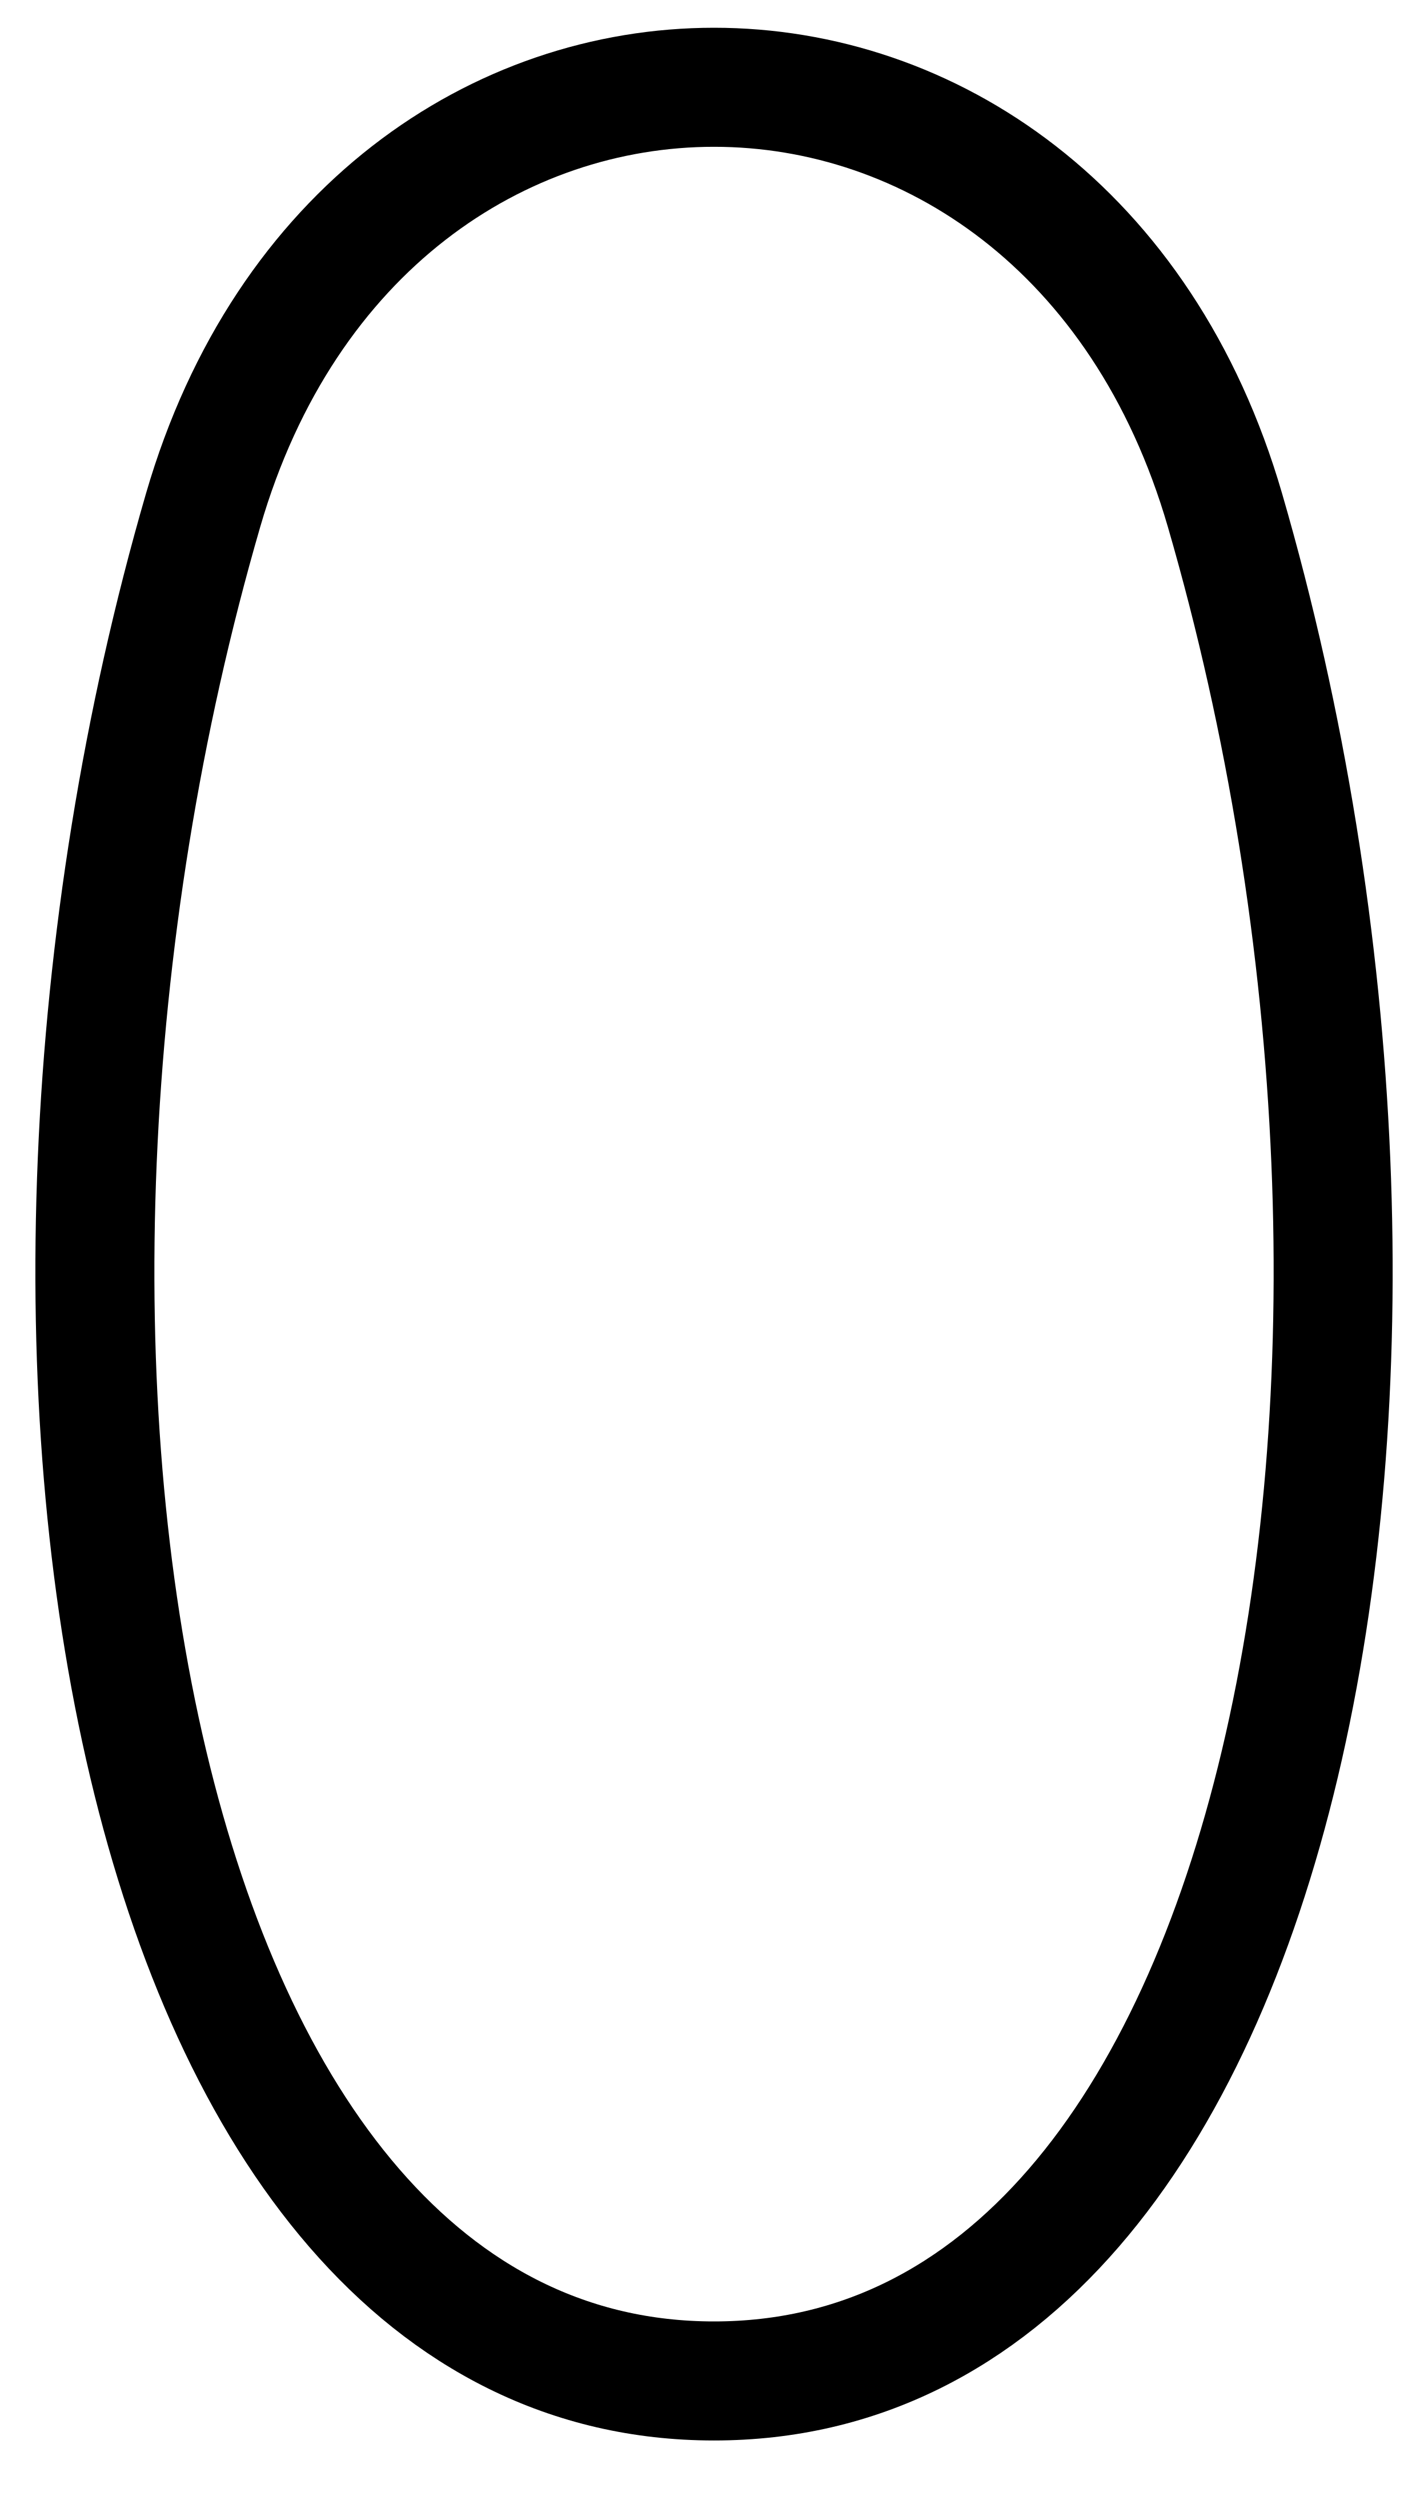 <svg xmlns="http://www.w3.org/2000/svg" fill="none" viewBox="0 0 12 21" height="21" width="12">
    <path stroke="black" d="M10.294 4.286C12.363 11.409 10.887 20 6 20C1.113 20 -0.363 11.409 1.707 4.285C3.083 -0.451 8.918 -0.451 10.294 4.286Z"></path>
</svg>